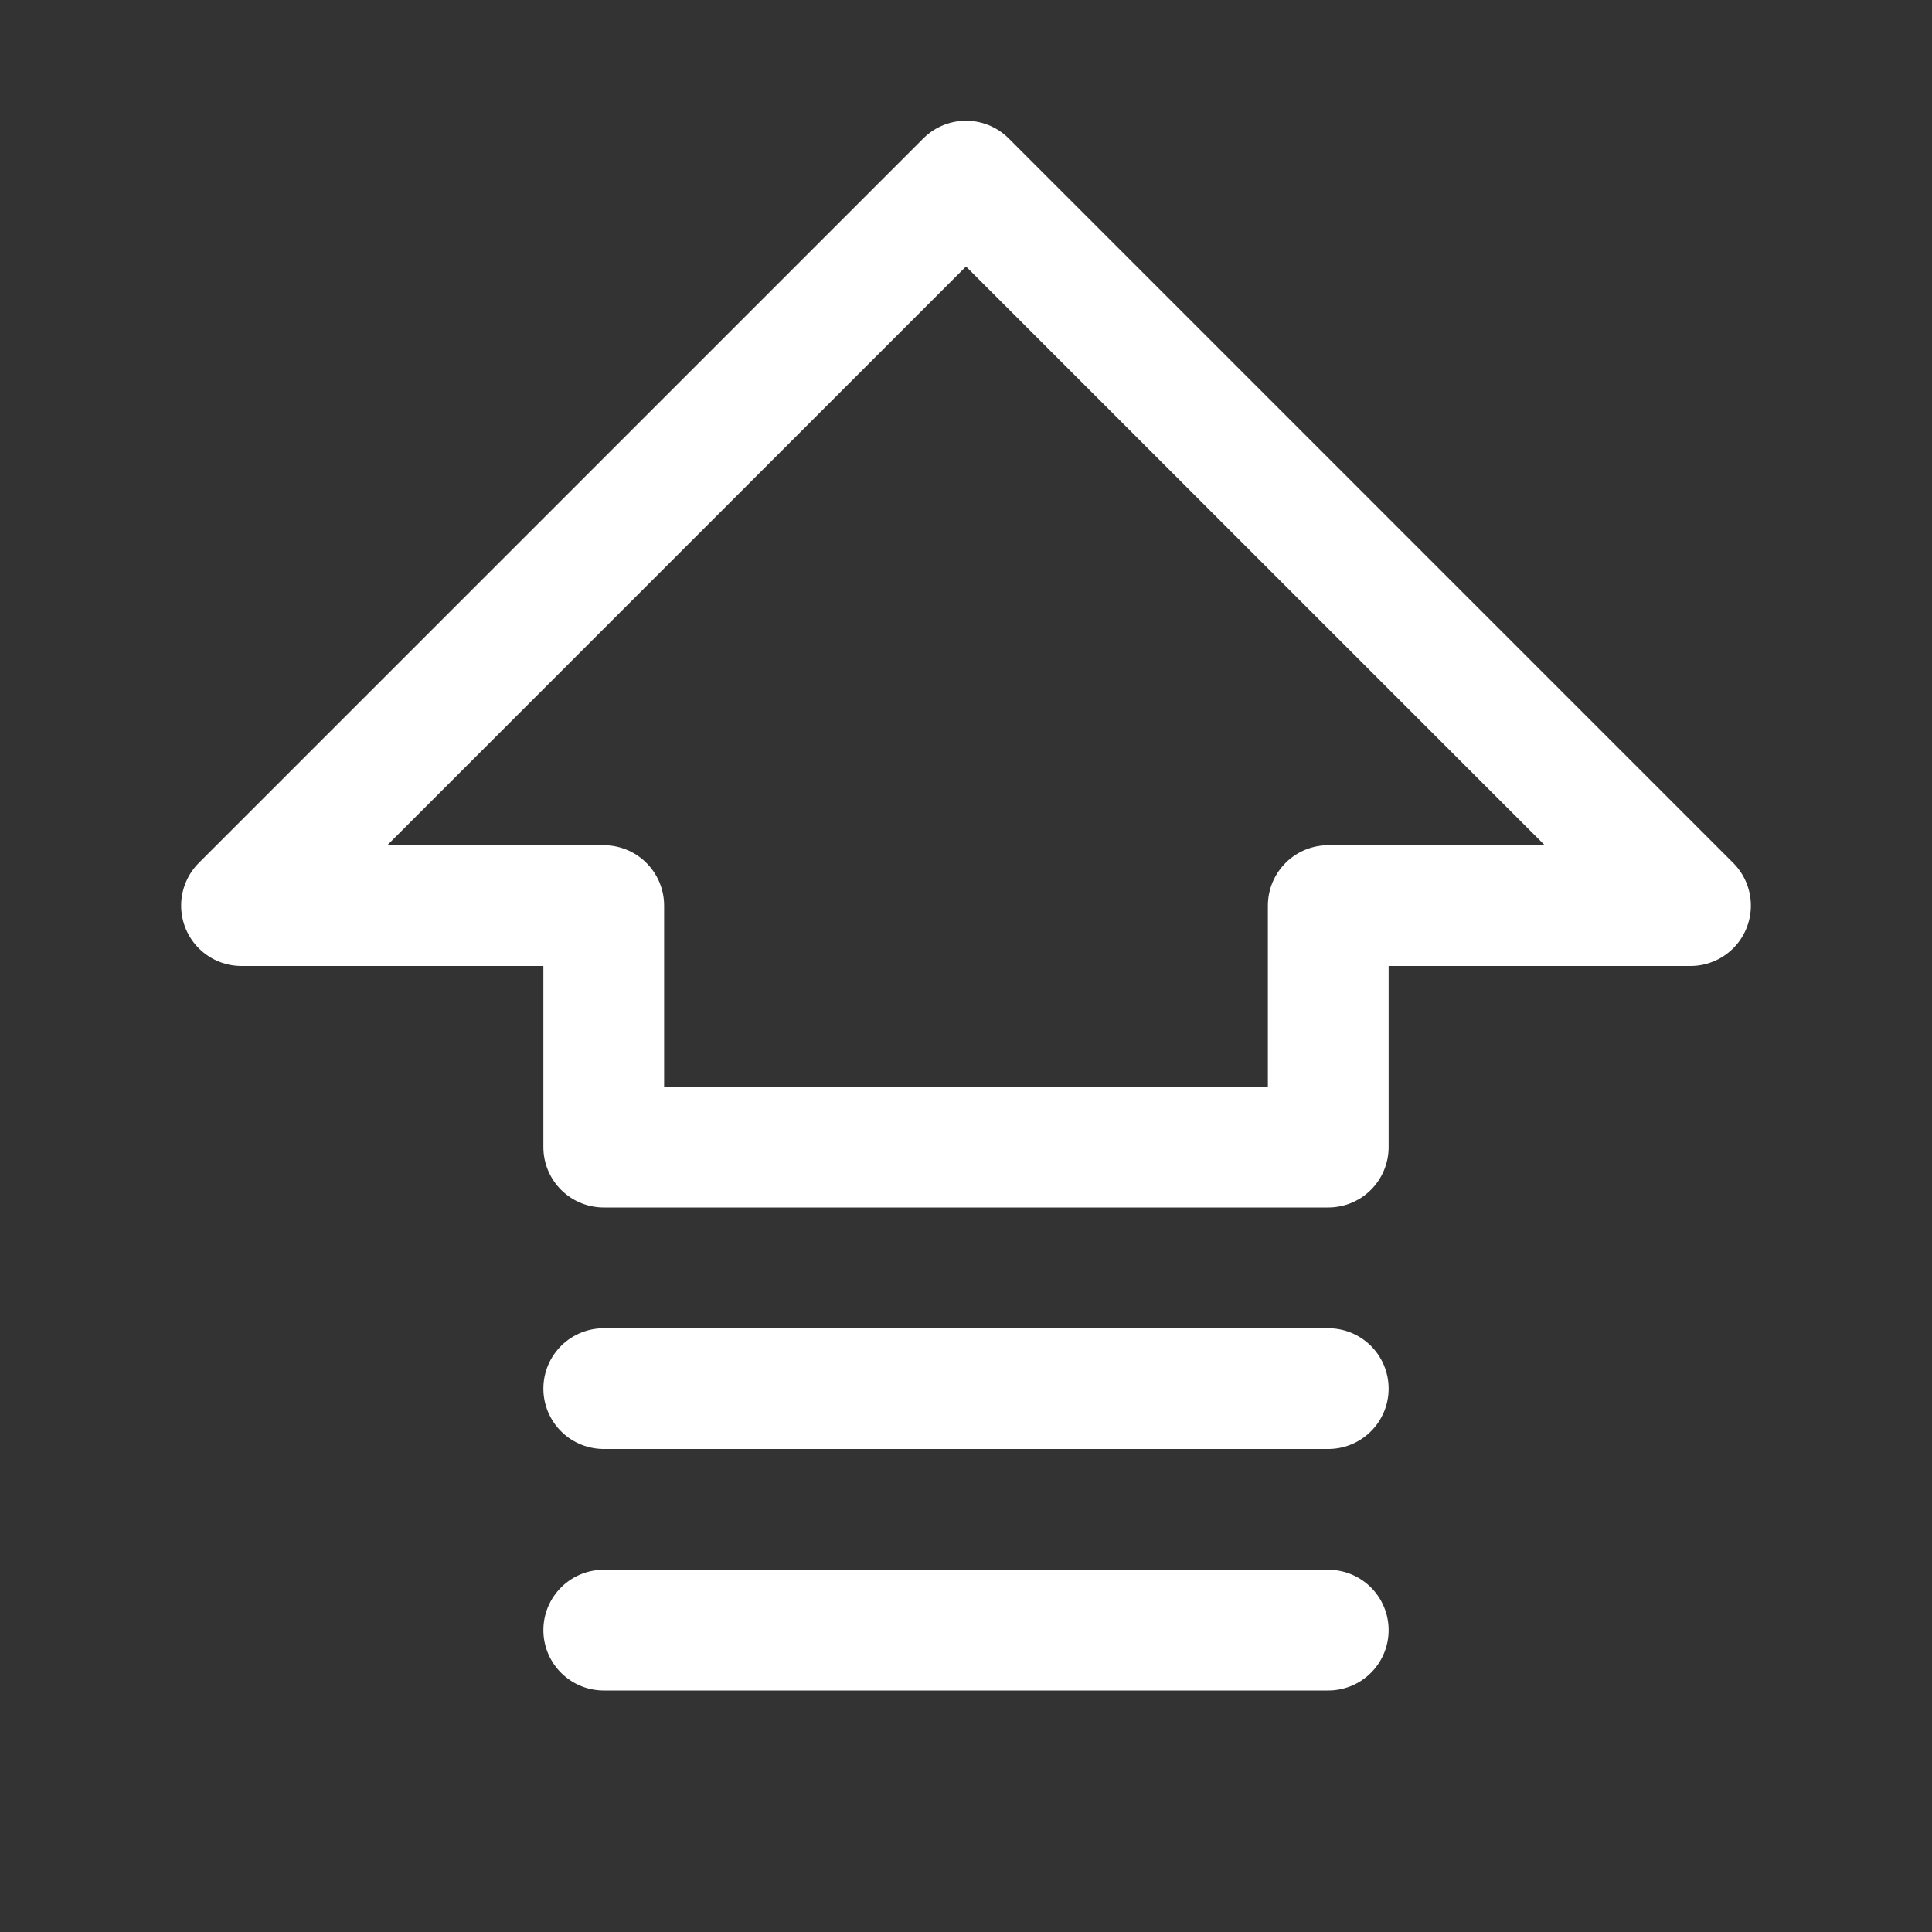 <svg width="32" height="32" viewBox="0 0 32 32" fill="none" xmlns="http://www.w3.org/2000/svg">
<rect x="0" y="0" width="32" height="32" fill="#333333" stroke="none"/>
<path d="M4 15L16 3L28 15H22V19H10V15H4Z" stroke="white" stroke-width="2" stroke-linecap="round" stroke-linejoin="round"/>
<path d="M22 27H10" stroke="white" stroke-width="2" stroke-linecap="round" stroke-linejoin="round"/>
<path d="M22 23H10" stroke="white" stroke-width="2" stroke-linecap="round" stroke-linejoin="round"/>
</svg>

